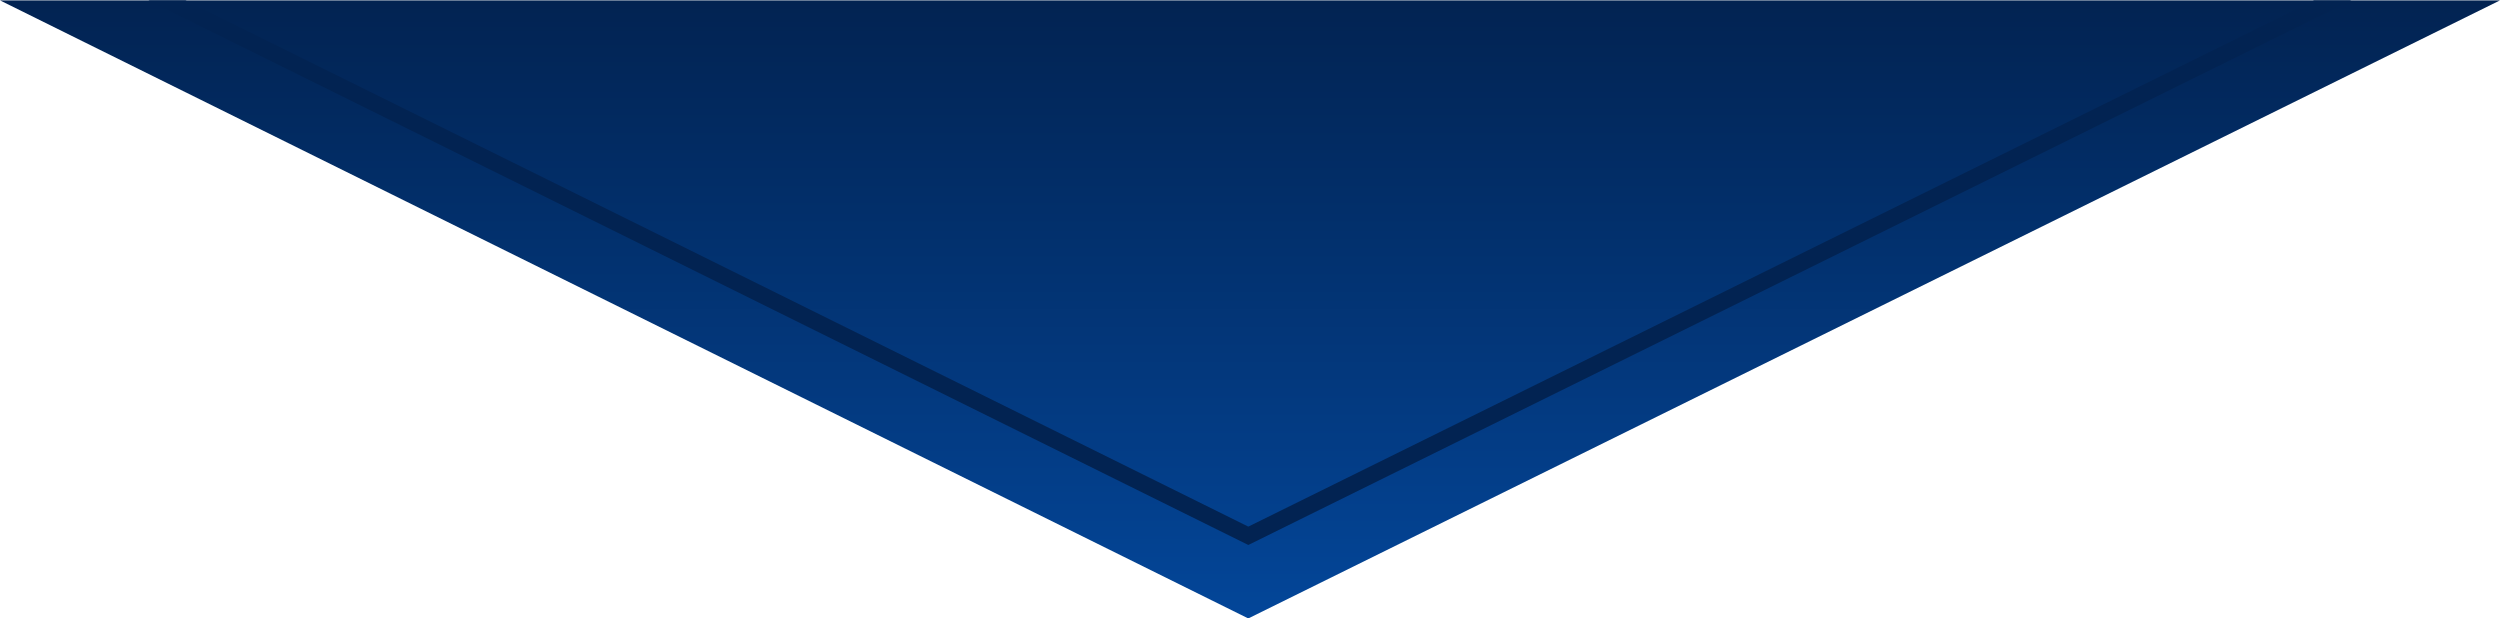 <?xml version="1.0" encoding="UTF-8"?>
<svg id="Layer_2" data-name="Layer 2" xmlns="http://www.w3.org/2000/svg" xmlns:xlink="http://www.w3.org/1999/xlink" viewBox="0 0 144 35.622">
  <defs>
    <style>
      .cls-1 {
        fill: url(#linear-gradient);
      }

      .cls-1, .cls-2 {
        stroke-width: 0px;
      }

      .cls-2 {
        fill: #022352;
      }
    </style>
    <linearGradient id="linear-gradient" x1="72" y1=".022" x2="72" y2="35.622" gradientUnits="userSpaceOnUse">
      <stop offset="0" stop-color="#022352"/>
      <stop offset="1" stop-color="#034699"/>
    </linearGradient>
  </defs>
  <g id="Support">
    <polygon class="cls-1" points="0 .022 71.901 35.622 144 .022 0 .022"/>
    <polygon class="cls-2" points="133.29 .022 71.903 30.333 10.684 .022 8.547 .022 71.903 31.391 135.432 .022 133.29 .022"/>
  </g>
</svg>